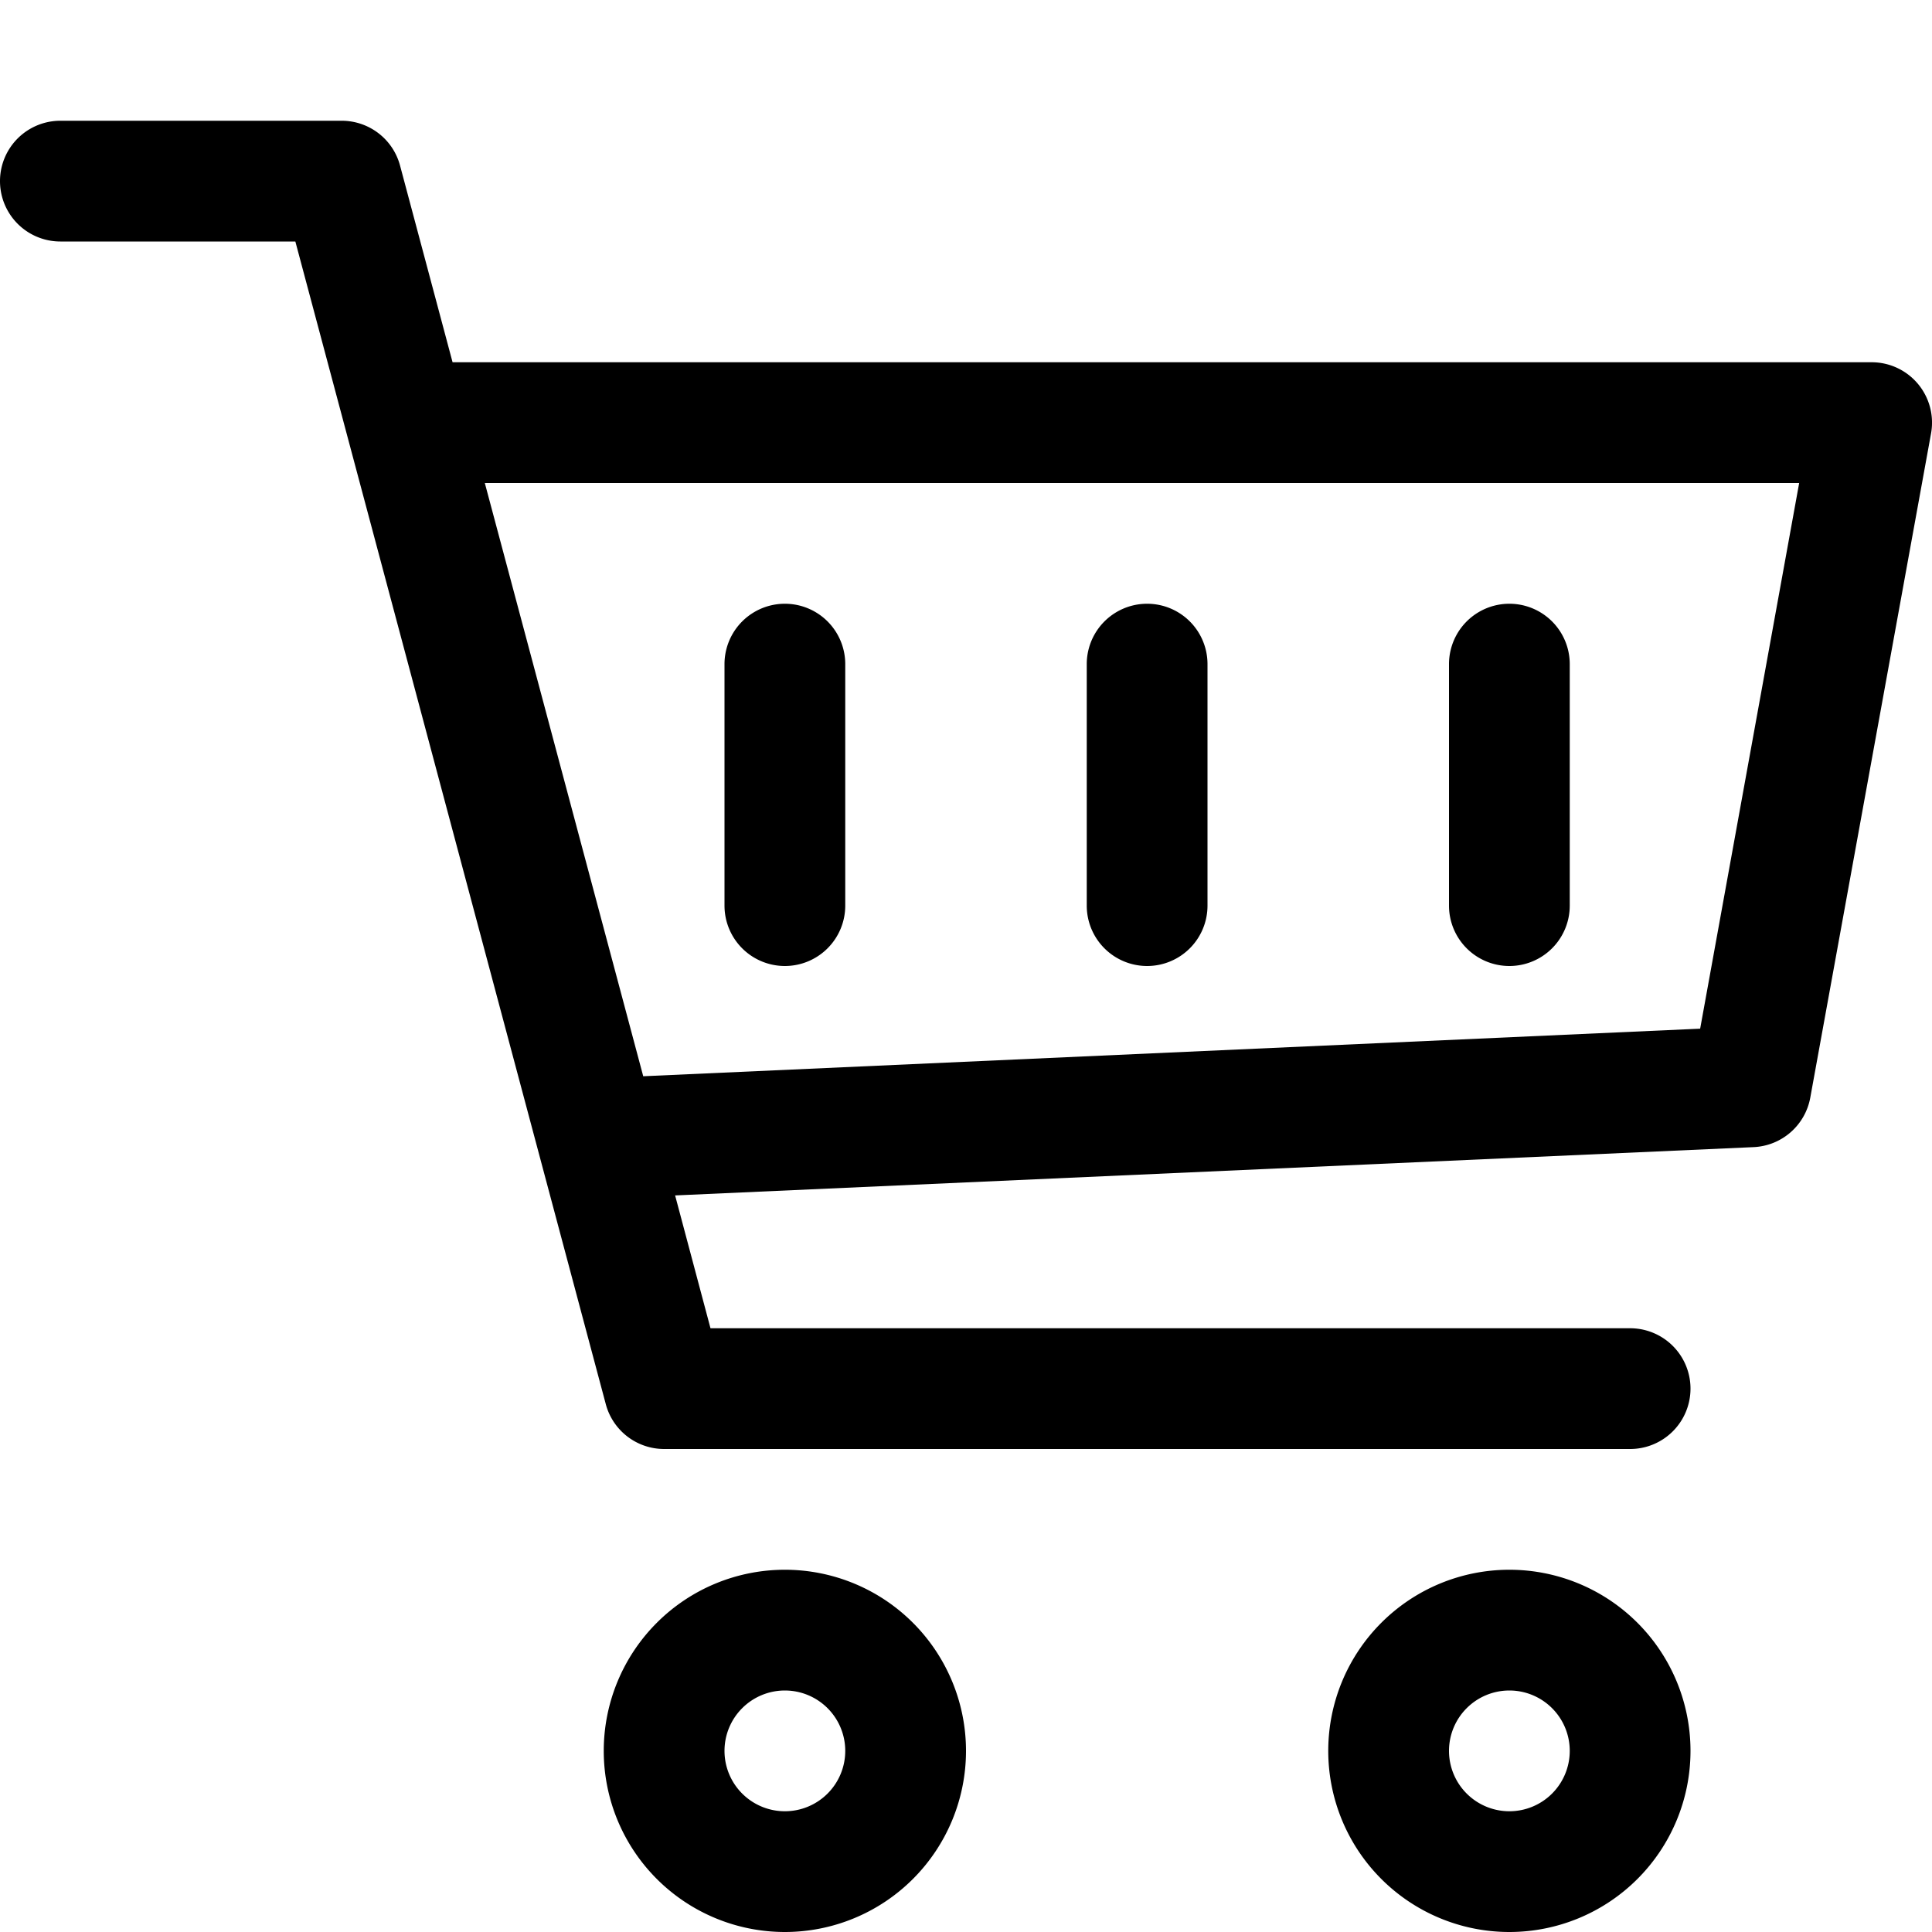 <svg xmlns="http://www.w3.org/2000/svg" viewBox="0 0 16 16">
  <title>shopping-cart</title>
  <path d="M6.5,13A1.5,1.5,0,1,0,8,14.5,1.5,1.5,0,0,0,6.5,13Zm0,2a.5.5,0,1,1,.5-.5A.5.5,0,0,1,6.5,15Z"/>
  <path d="M14,14.5A1.5,1.5,0,1,0,12.5,16,1.5,1.5,0,0,0,14,14.5Zm-2,0a.5.5,0,1,1,.5.5A.5.5,0,0,1,12,14.5Z"/>
  <path d="M.5,2H2.446l2.571,9.629A.5.5,0,0,0,5.5,12h8a.5.5,0,0,0,0-1H5.884L5.591,9.9l8.932-.4a.5.5,0,0,0,.469-.41l1-5.5A.5.5,0,0,0,15.5,3H3.748L3.313,1.371A.5.5,0,0,0,2.83,1H.5a.5.5,0,0,0,0,1ZM14.9,4,14.08,8.519l-8.753.394L4.015,4Z"/>
  <path d="M12.5,8a.5.5,0,0,0,.5-.5v-2a.5.5,0,0,0-1,0v2A.5.5,0,0,0,12.5,8Z"/>
  <path d="M9.5,8a.5.5,0,0,0,.5-.5v-2a.5.5,0,0,0-1,0v2A.5.5,0,0,0,9.5,8Z"/>
  <path d="M6.5,8A.5.5,0,0,0,7,7.5v-2a.5.5,0,0,0-1,0v2A.5.5,0,0,0,6.5,8Z"/>
</svg>
